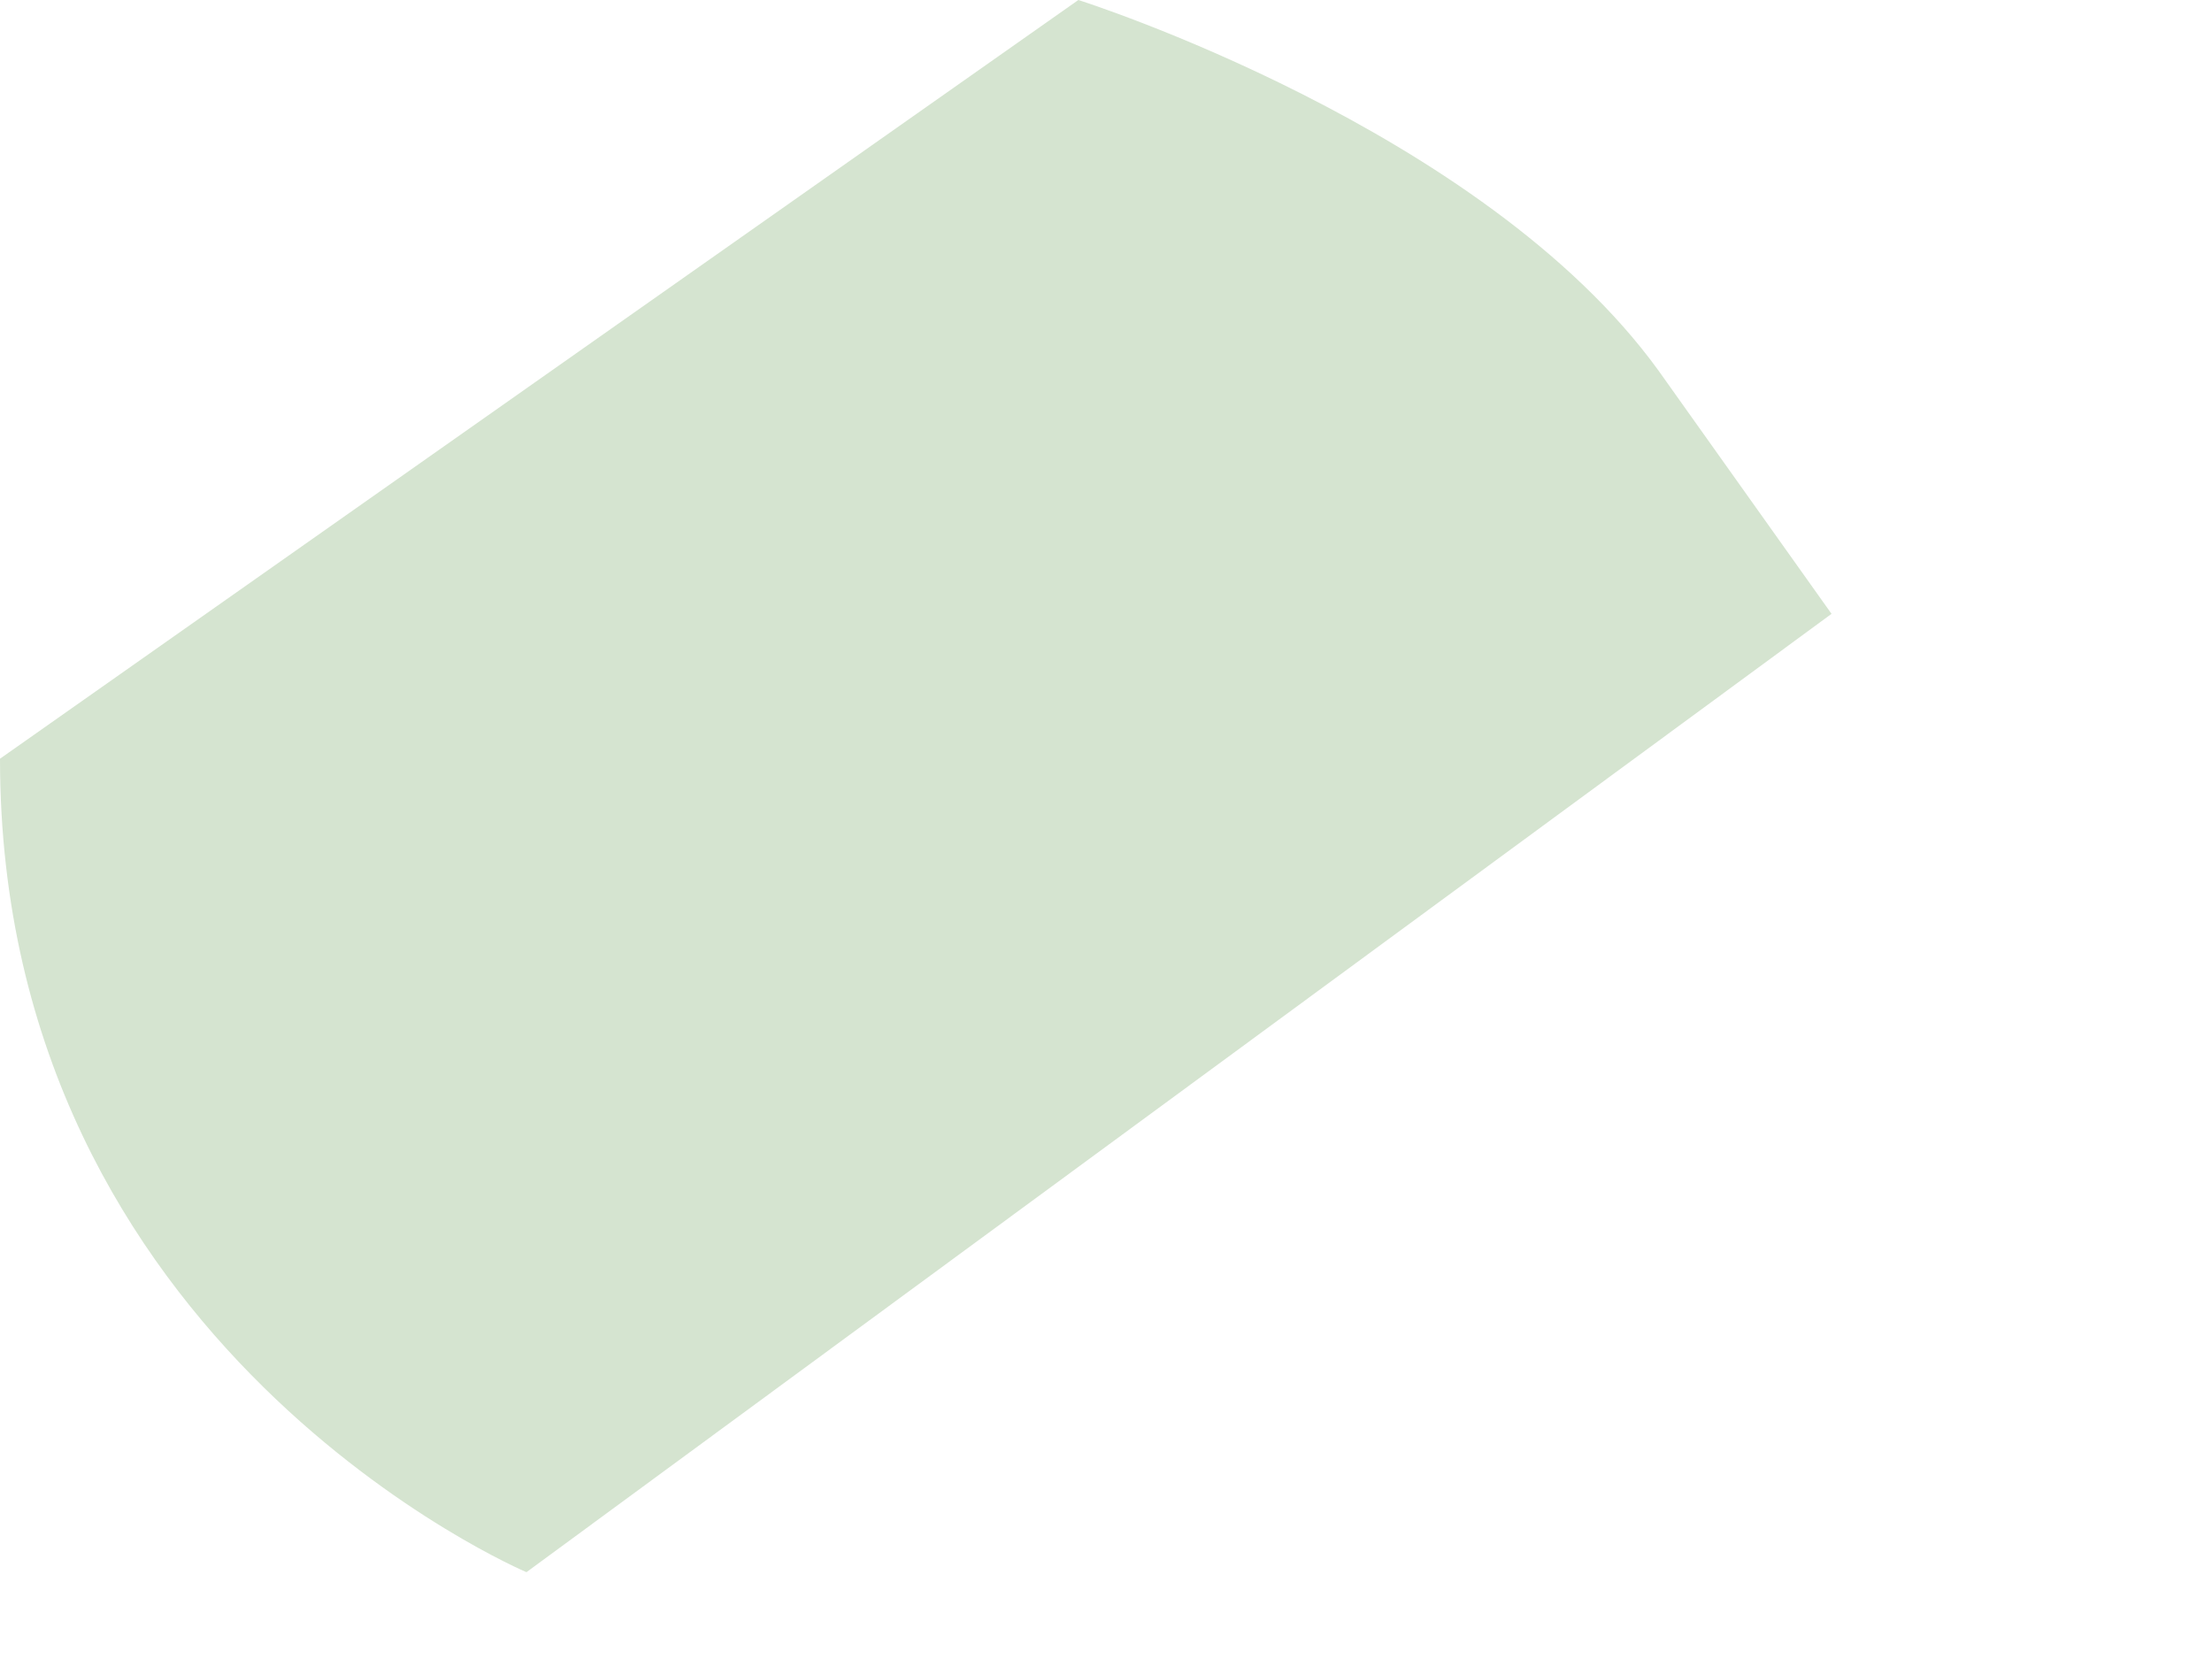 <?xml version="1.0" encoding="utf-8"?>
<svg xmlns="http://www.w3.org/2000/svg" fill="none" height="100%" overflow="visible" preserveAspectRatio="none" style="display: block;" viewBox="0 0 4 3" width="100%">
<path d="M1.95 0C1.95 0 2.681 0.231 2.999 0.67L3.312 1.11L0.952 2.843C0.952 2.843 0 2.44 0 1.372L1.95 0Z" fill="#D5E4D0" id="Vector"/>
</svg>
